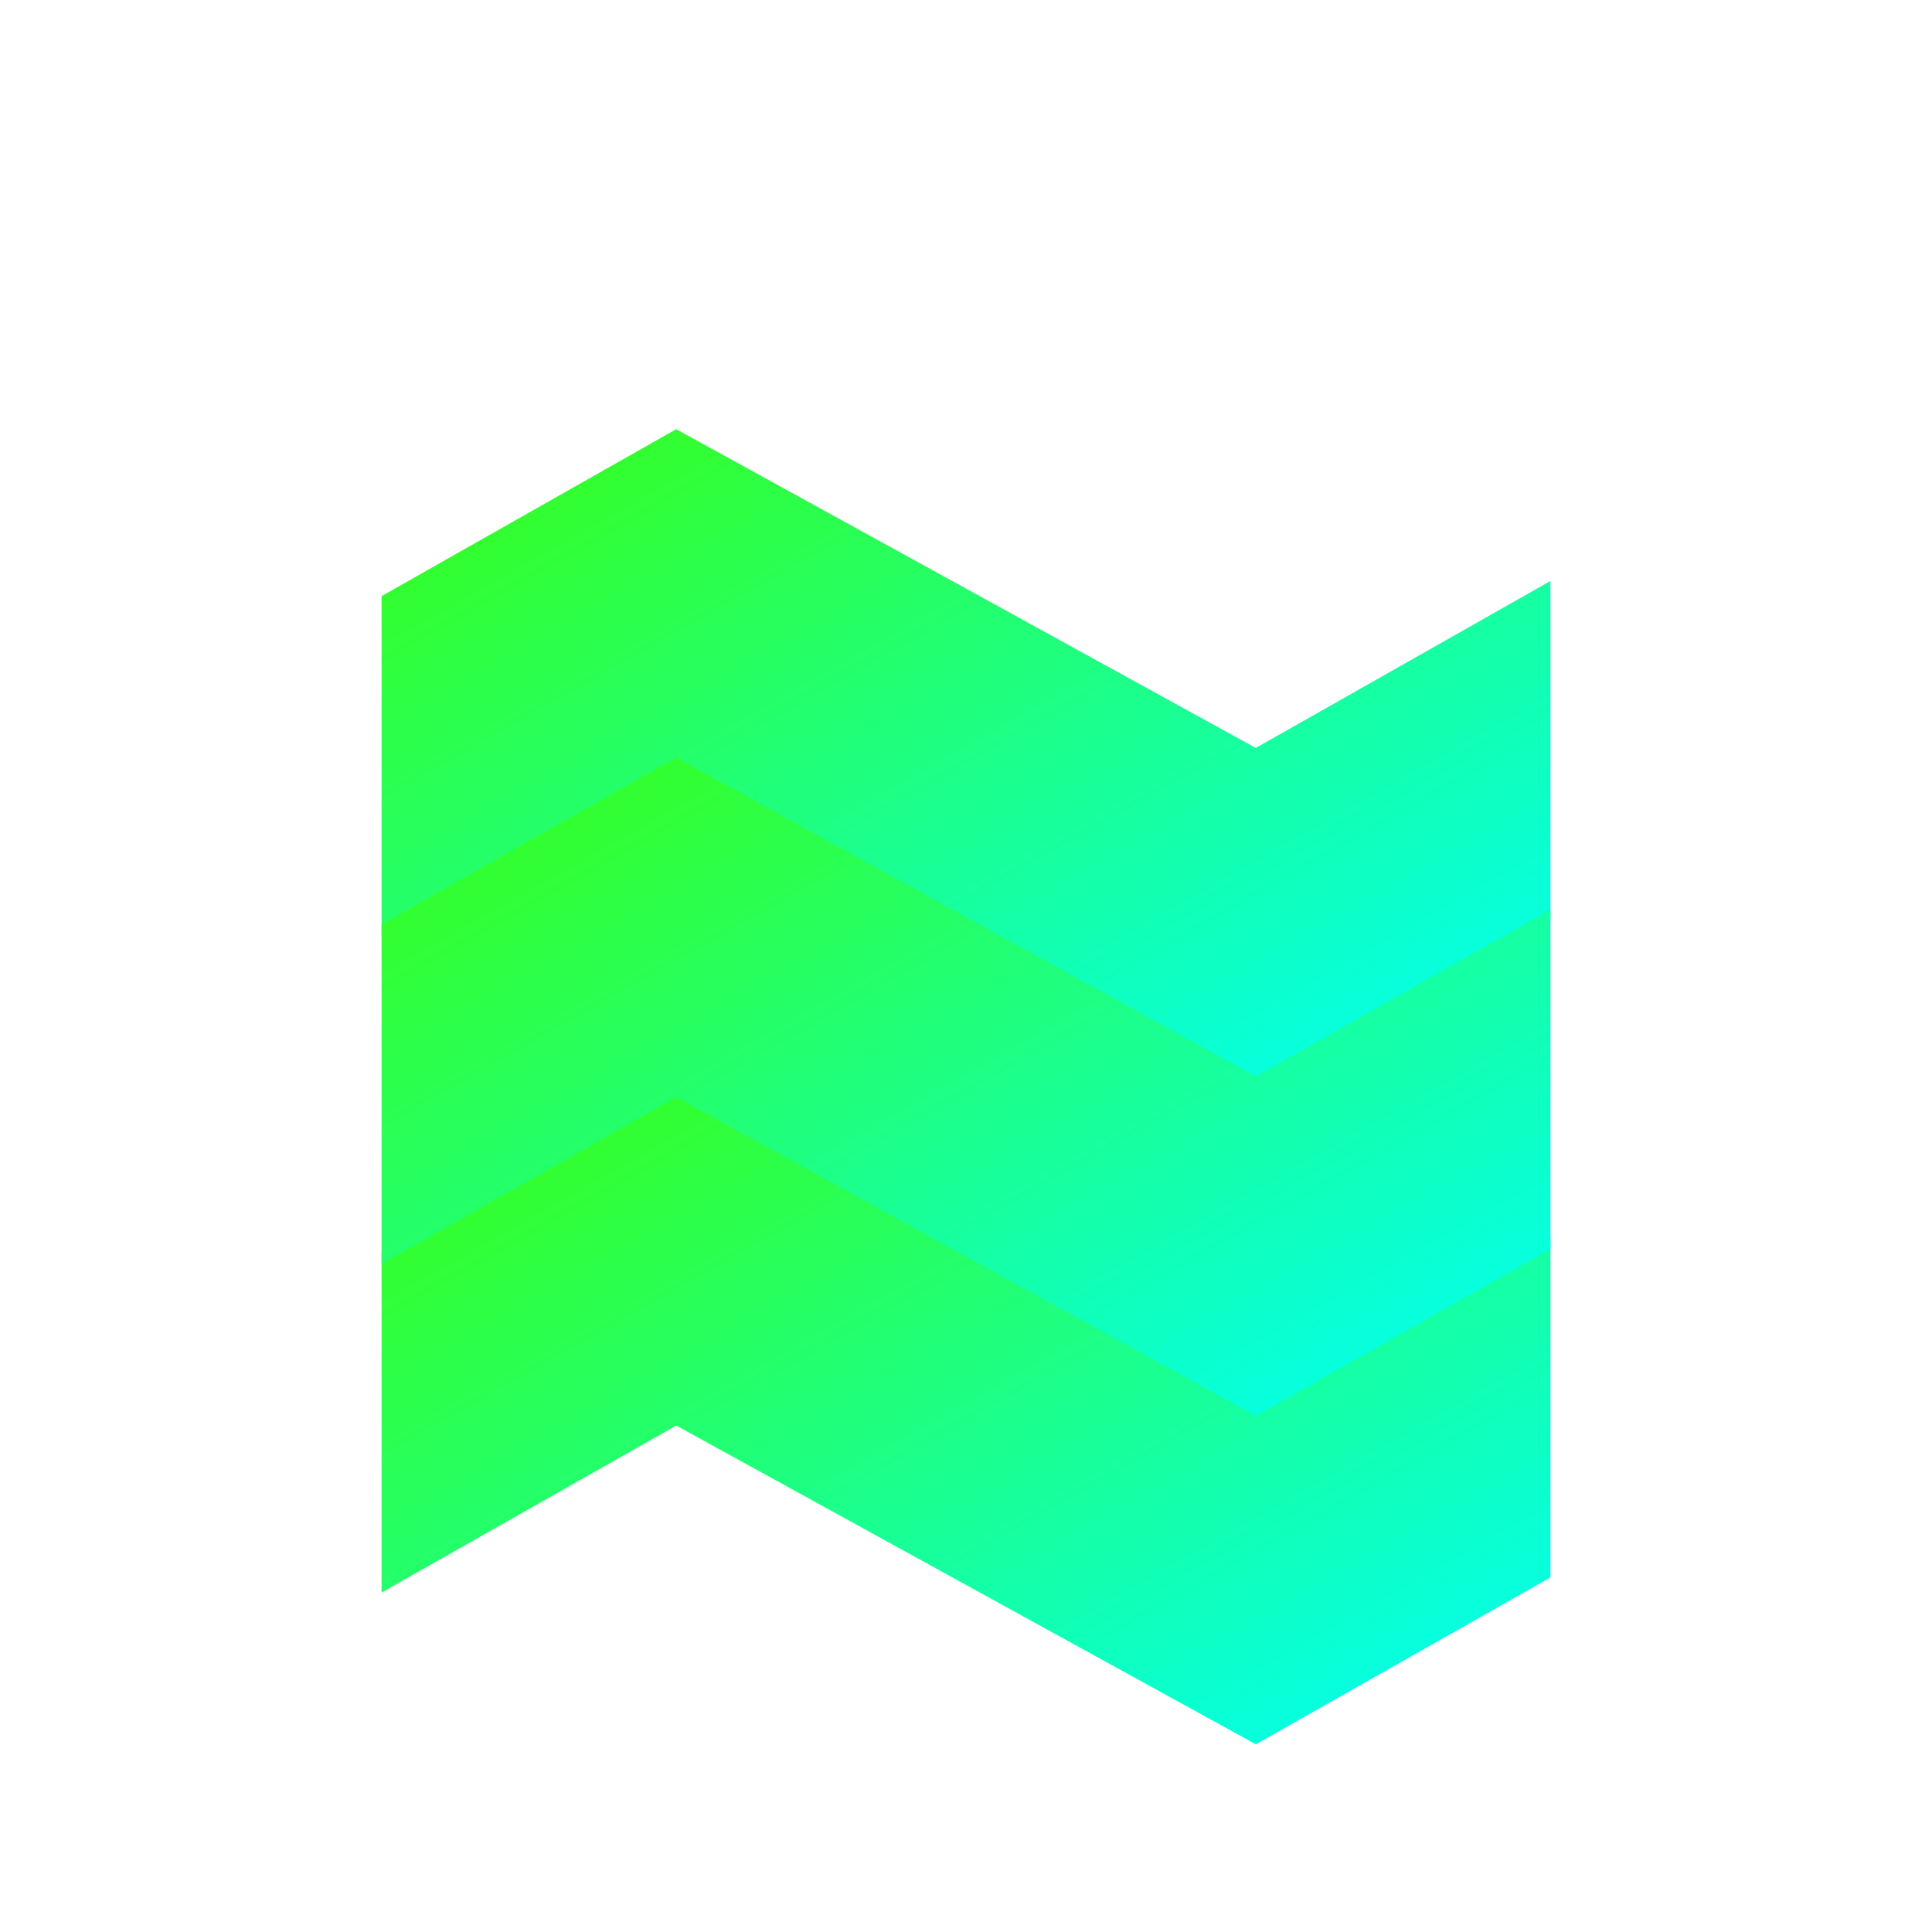 <?xml version="1.0" encoding="UTF-8"?>
<svg width="100" height="100" viewBox="0 0 100 100" xmlns="http://www.w3.org/2000/svg">
  <defs>
    <linearGradient id="neonGradient" x1="0%" y1="0%" x2="100%" y2="100%">
      <stop offset="0%" style="stop-color:#39ff14;stop-opacity:1" />
      <stop offset="100%" style="stop-color:#00fff9;stop-opacity:1" />
    </linearGradient>
  </defs>
  <g fill="url(#neonGradient)">
    <path d="M20 65l15-8.5L65 73l15-8.5v17L65 90l-30-16.5L20 82z" />
    <path d="M20 31l15-8.5L65 39l15-8.5v17L65 56l-30-16.5L20 48z" />
    <path d="M20 48l15-8.5L65 56l15-8.5v17L65 73l-30-16.5L20 65z" />
  </g>
  <g style="filter: url(#glow)">
    <path d="M20 65l15-8.5L65 73l15-8.5v17L65 90l-30-16.5L20 82z" fill="none" stroke="url(#neonGradient)" stroke-width="0.5"/>
    <path d="M20 31l15-8.5L65 39l15-8.5v17L65 56l-30-16.5L20 48z" fill="none" stroke="url(#neonGradient)" stroke-width="0.5"/>
    <path d="M20 48l15-8.5L65 56l15-8.5v17L65 73l-30-16.5L20 65z" fill="none" stroke="url(#neonGradient)" stroke-width="0.5"/>
  </g>
  <filter id="glow">
    <feGaussianBlur stdDeviation="2" result="coloredBlur"/>
    <feMerge>
      <feMergeNode in="coloredBlur"/>
      <feMergeNode in="SourceGraphic"/>
    </feMerge>
  </filter>
</svg> 